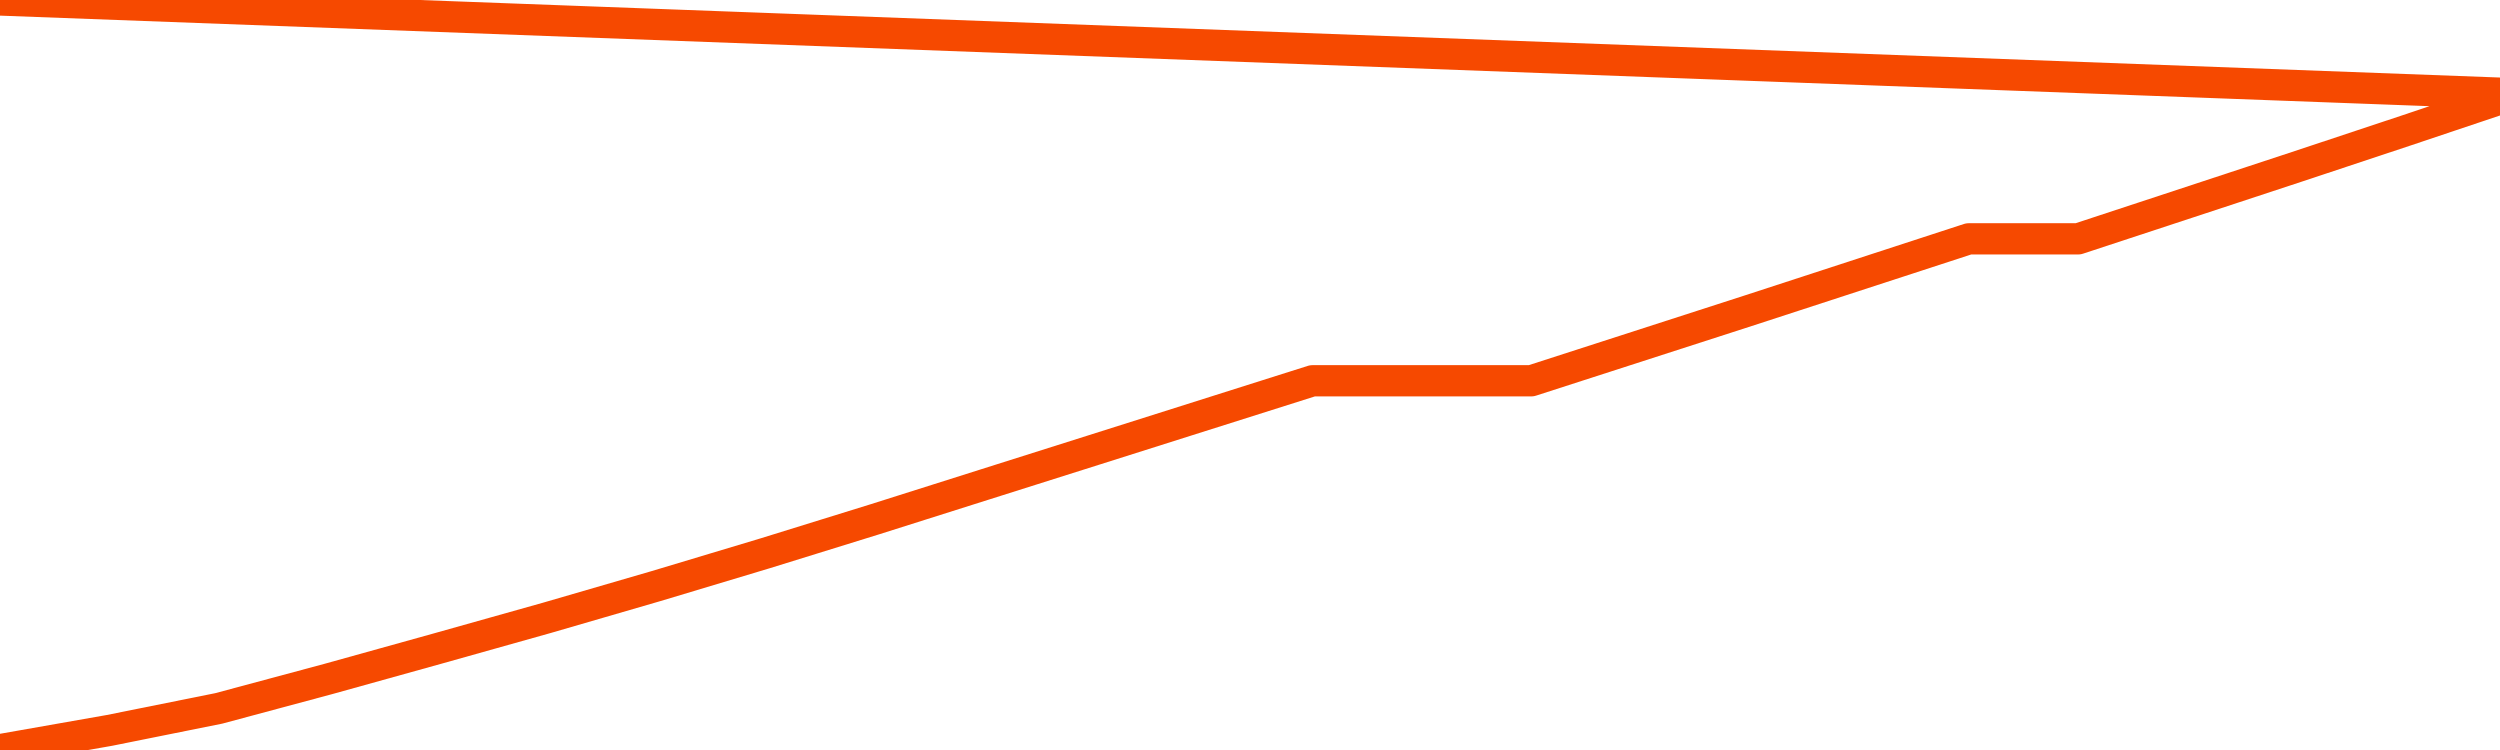       <svg
        version="1.1"
        xmlns="http://www.w3.org/2000/svg"
        width="80"
        height="24"
        viewBox="0 0 80 24">
        <path
          fill="url(#gradient)"
          fill-opacity="0.56"
          stroke="none"
          d="M 0,26 0.0,23.989 3.5,23.373 7.0,22.669 10.5,21.729 14.0,20.755 17.5,19.771 21.0,18.753 24.5,17.701 28.0,16.616 31.5,15.508 35.0,14.401 38.5,13.293 42.0,12.185 45.5,12.185 49.0,12.185 52.5,11.055 56.0,9.925 59.5,8.784 63.0,7.643 66.5,7.643 70.0,6.491 73.5,5.338 77.0,4.175 80.5,3.0 82,26 Z"
        />
        <path
          fill="none"
          stroke="#F64900"
          stroke-width="1"
          stroke-linejoin="round"
          stroke-linecap="round"
          d="M 0.0,23.989 3.5,23.373 7.0,22.669 10.5,21.729 14.0,20.755 17.5,19.771 21.0,18.753 24.5,17.701 28.0,16.616 31.5,15.508 35.0,14.401 38.5,13.293 42.0,12.185 45.5,12.185 49.0,12.185 52.5,11.055 56.0,9.925 59.5,8.784 63.0,7.643 66.5,7.643 70.0,6.491 73.5,5.338 77.0,4.175 80.5,3.0.join(' ') }"
        />
      </svg>
